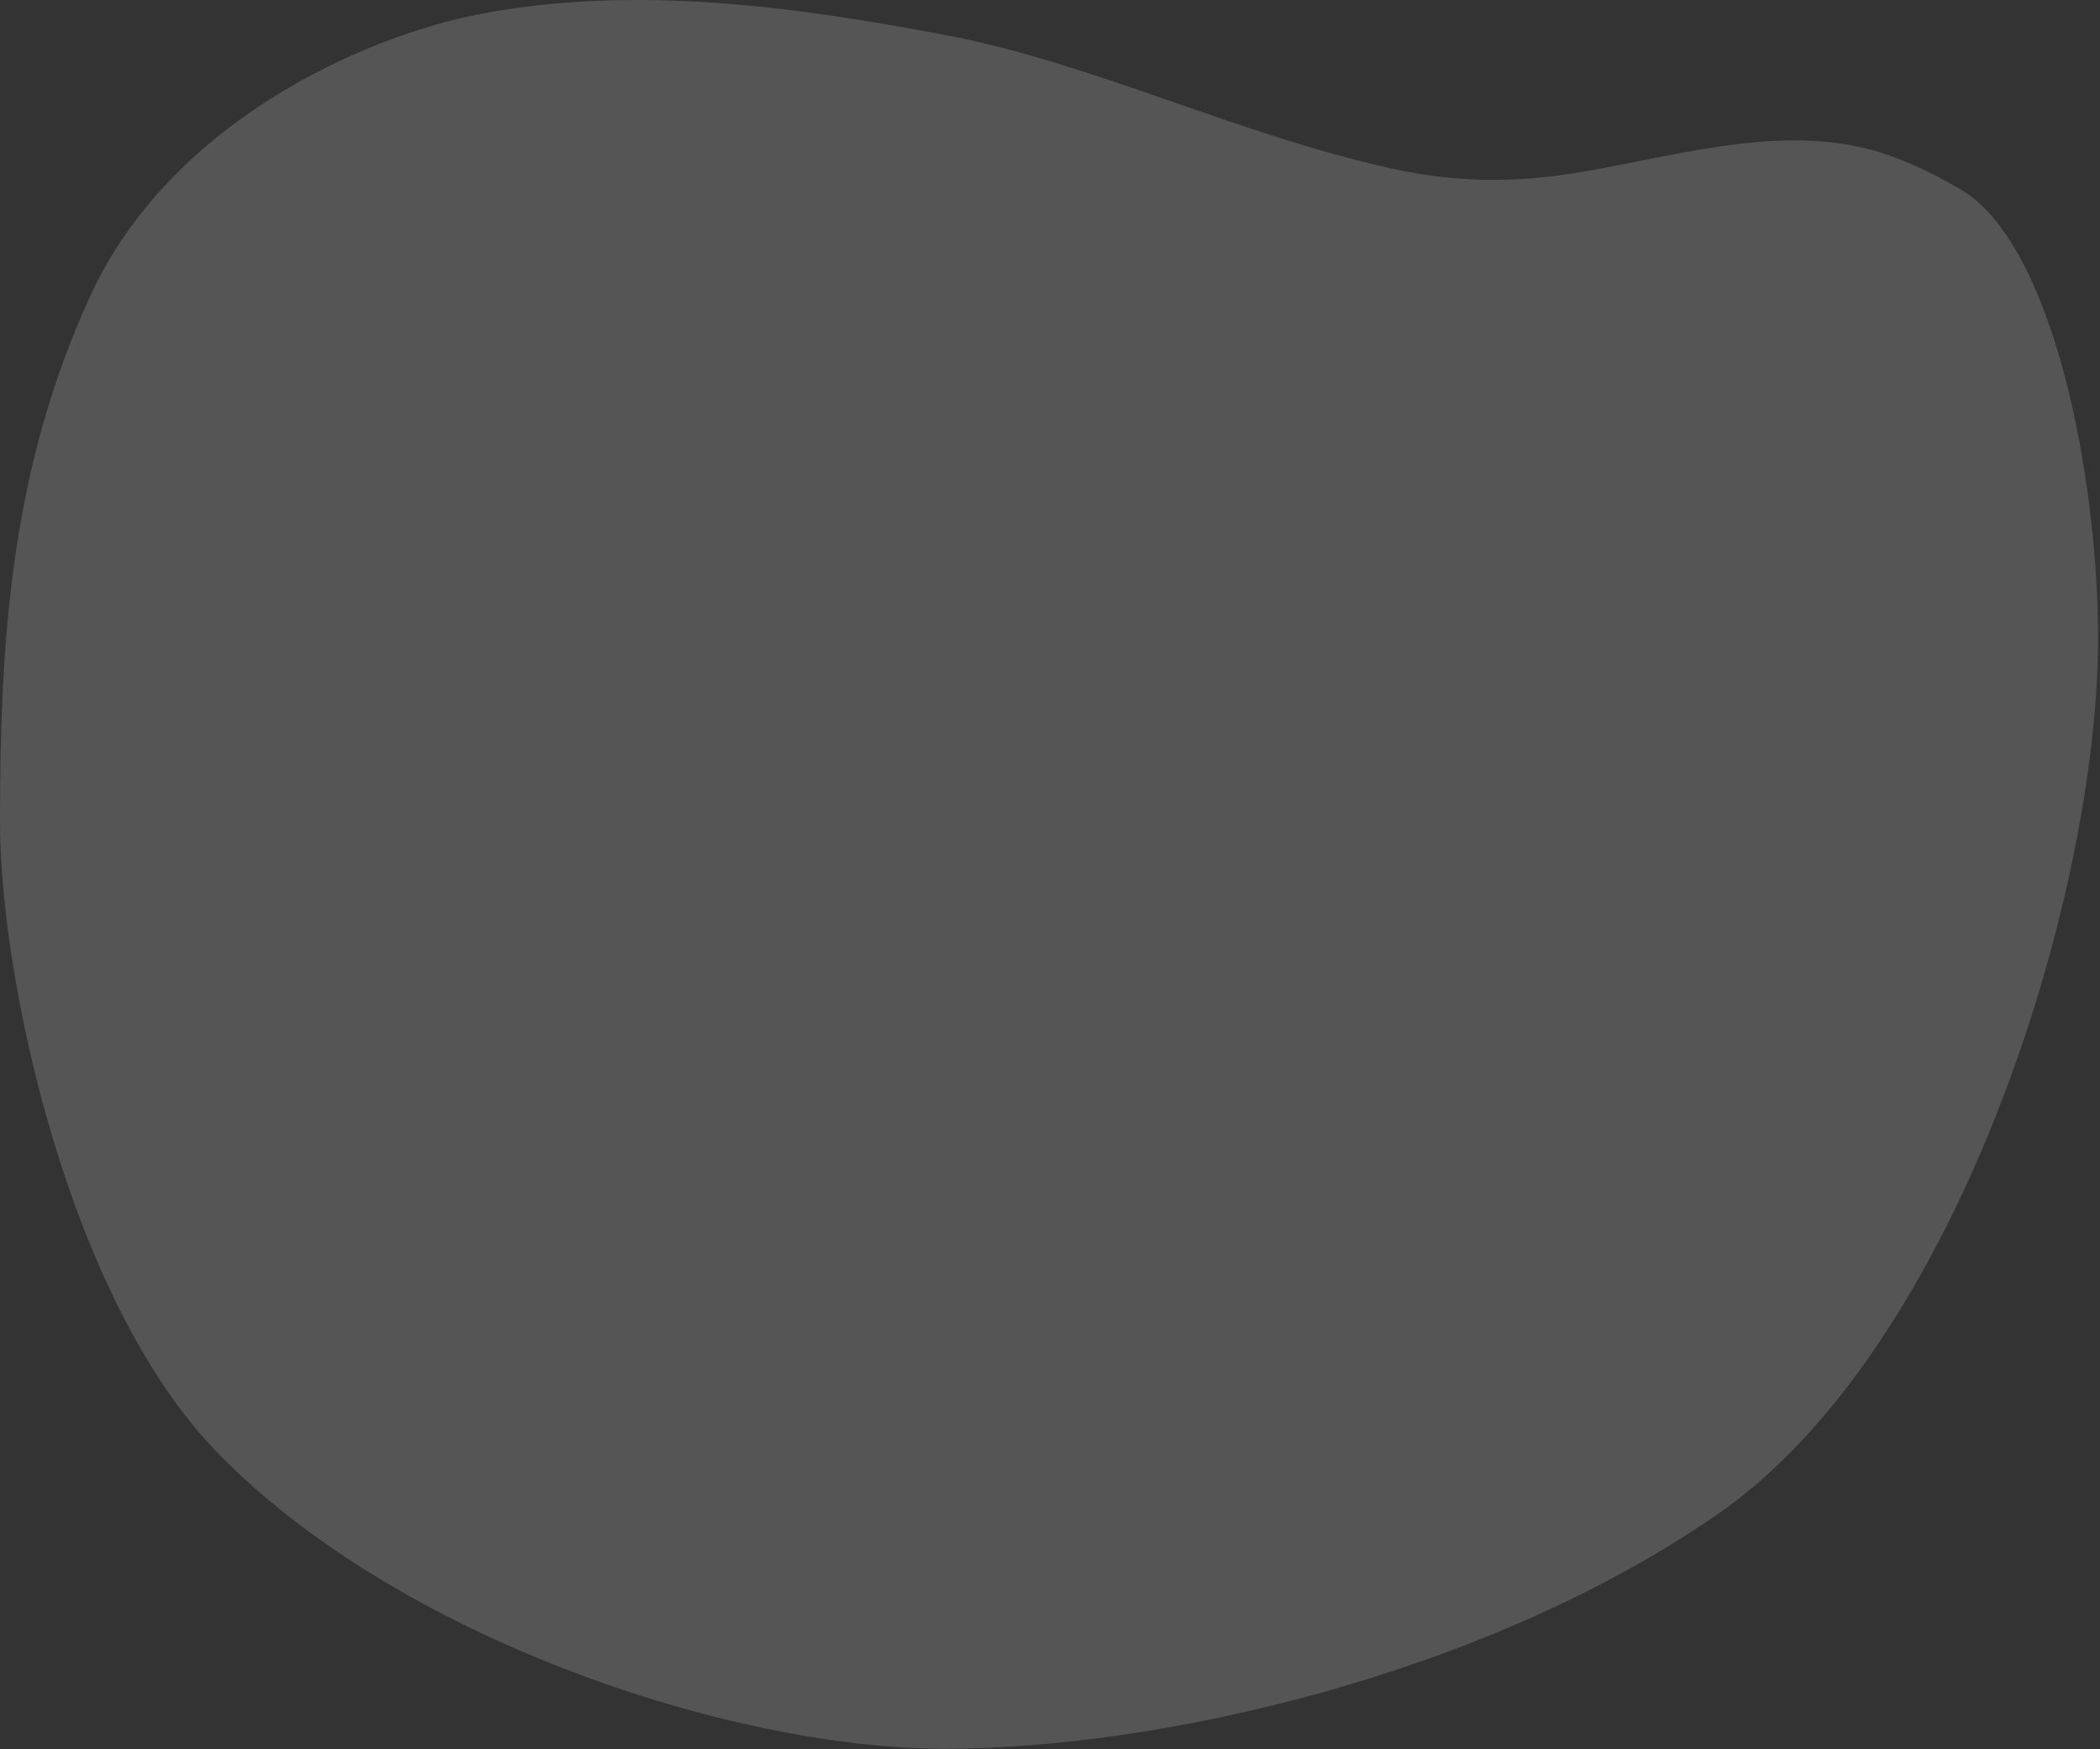 <?xml version="1.0" encoding="UTF-8"?> <svg xmlns="http://www.w3.org/2000/svg" width="664" height="553" viewBox="0 0 664 553" fill="none"><rect x="0" y="0" width="664" height="553" fill="#333333" stroke="none"/> <path d="M440.339 53.353C462.64 58.25 481.818 57.576 501.619 54.105C533.74 48.473 567.065 38.286 597.766 49.281C604.899 51.836 612.046 55.278 619.876 59.86C649.382 77.129 663.385 151.209 663.385 201.764C663.385 283.688 618.812 426.558 542.885 478.896C468.41 530.234 365.346 552.896 298.811 552.896C230.133 552.896 124.885 517.396 68.385 458.896C21.551 410.405 -0 309.08 0 260.077C0 201.764 3.501 148.206 28.506 93.647C53.511 39.088 114.321 11.743 151.281 4.55C200.885 -5.104 252.301 2.298 298.811 11.057C345.32 19.817 391.329 42.591 440.339 53.353Z" fill="white" fill-opacity="0.17"></path> </svg> 